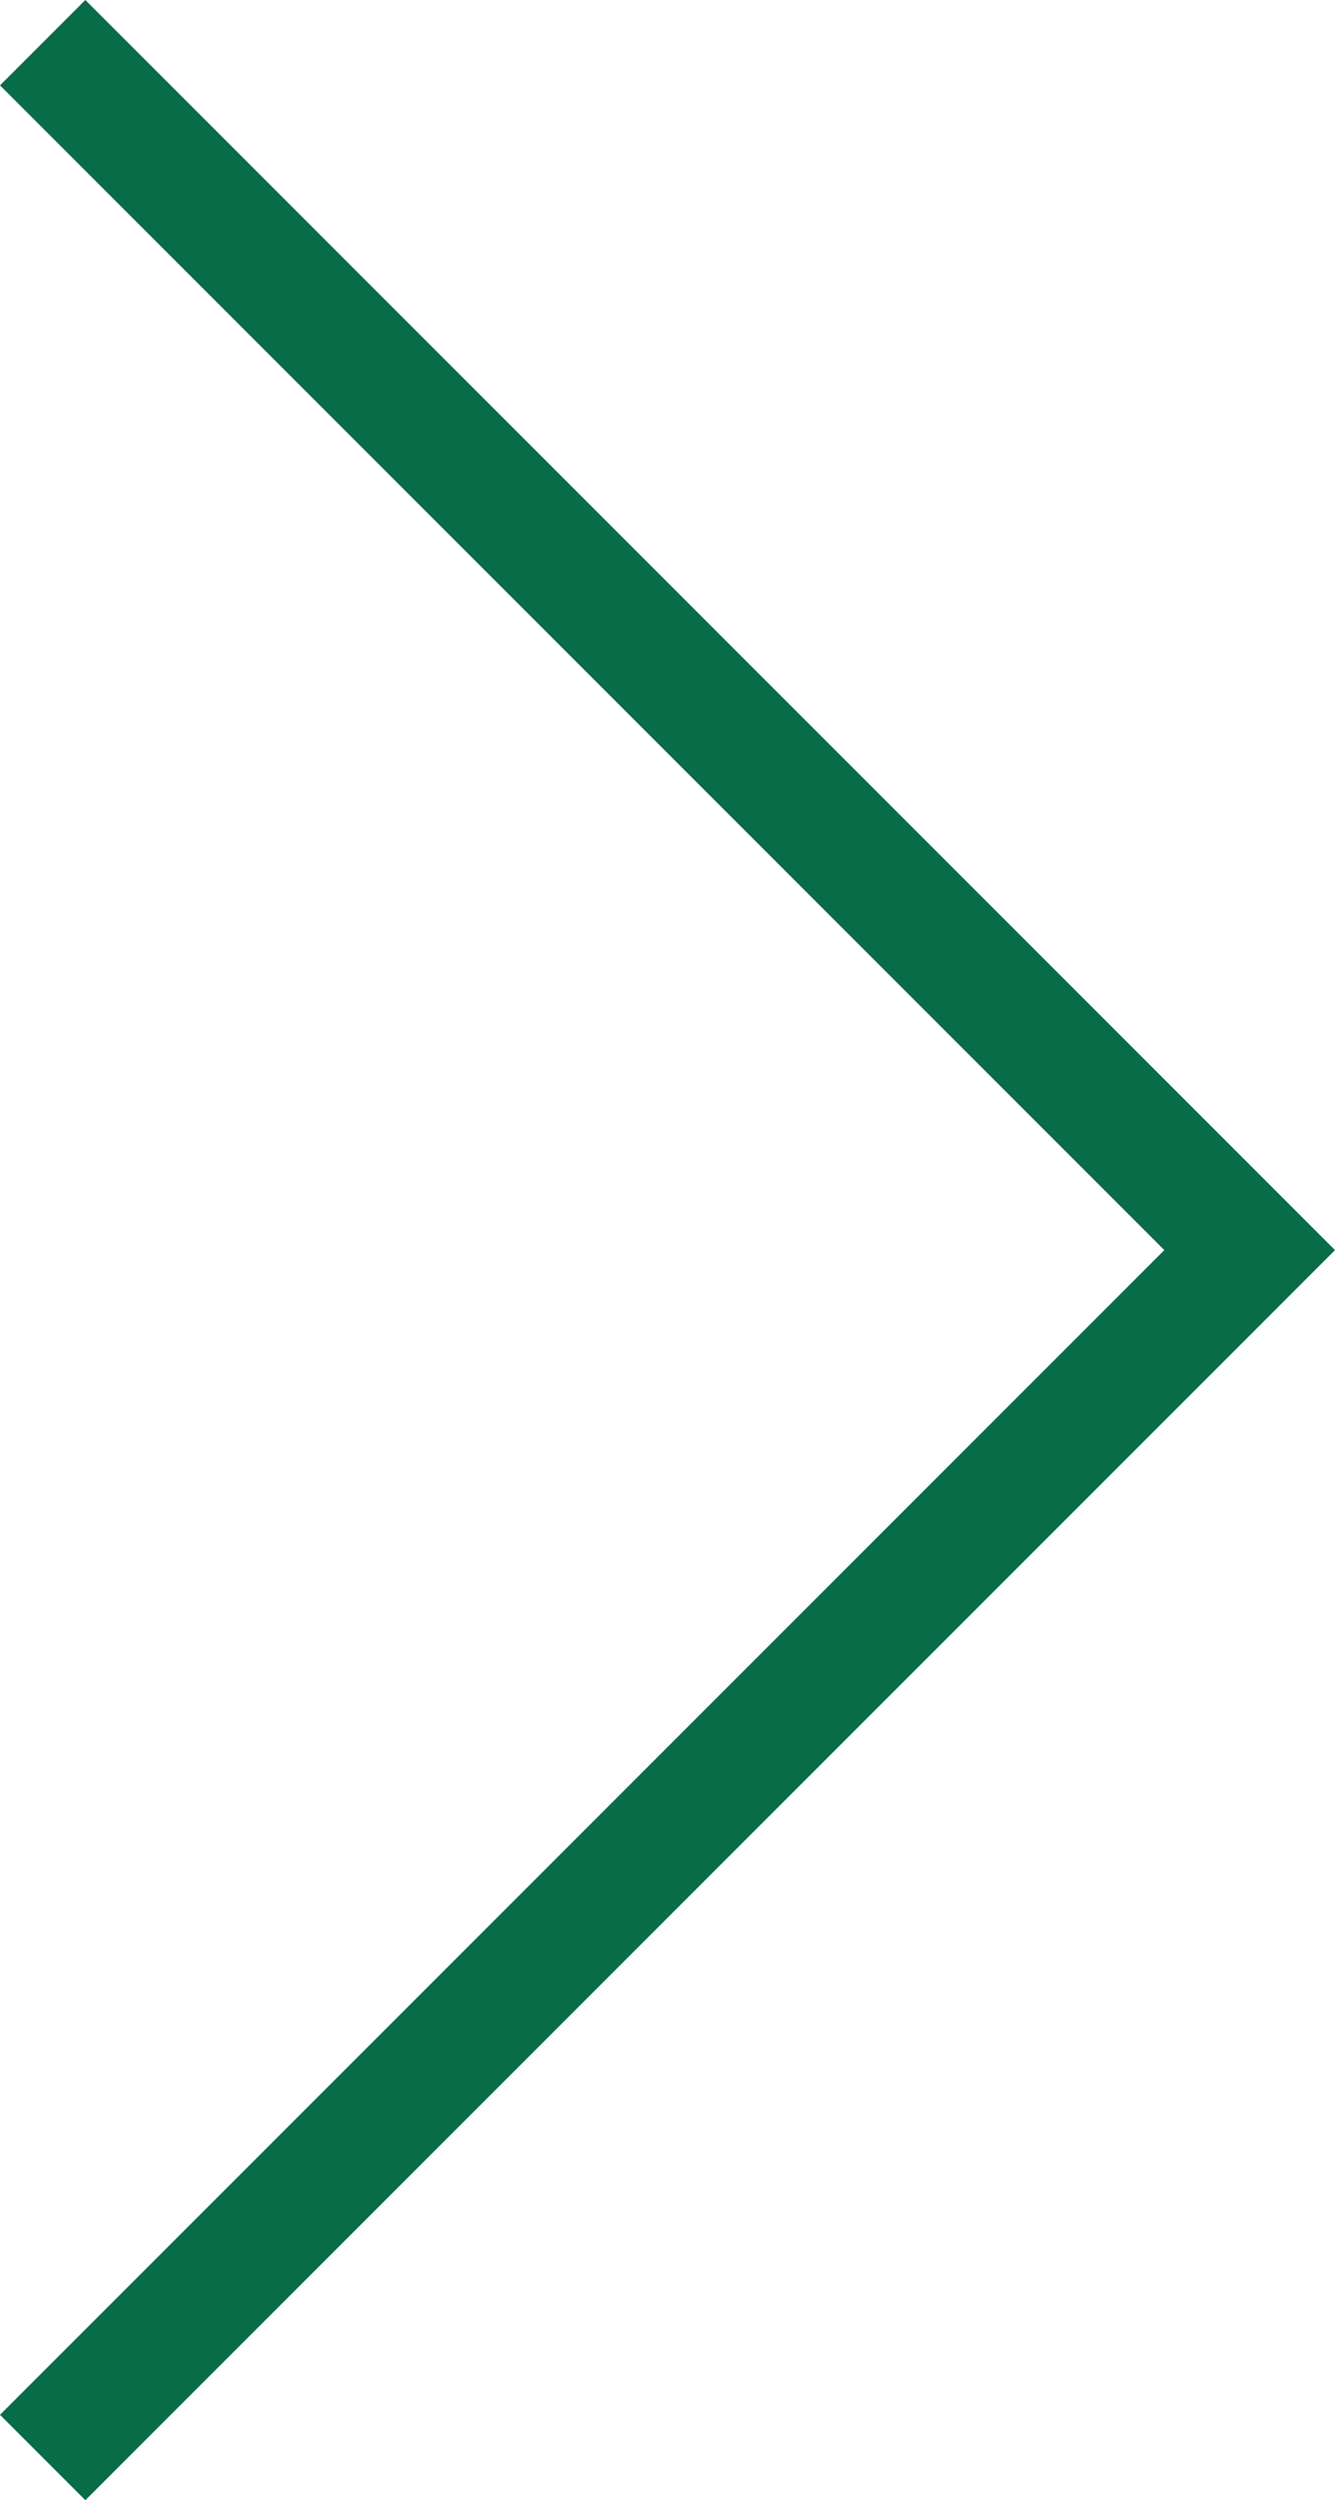 <svg xmlns="http://www.w3.org/2000/svg" width="22.121" height="41.414" viewBox="0 0 22.121 41.414">
  <path id="Path_17305" data-name="Path 17305" d="M5652.523,2856.411l20,20-20,20" transform="translate(-5651.816 -2855.704)" fill="none" stroke="#086c49" stroke-width="2"/>
</svg>
